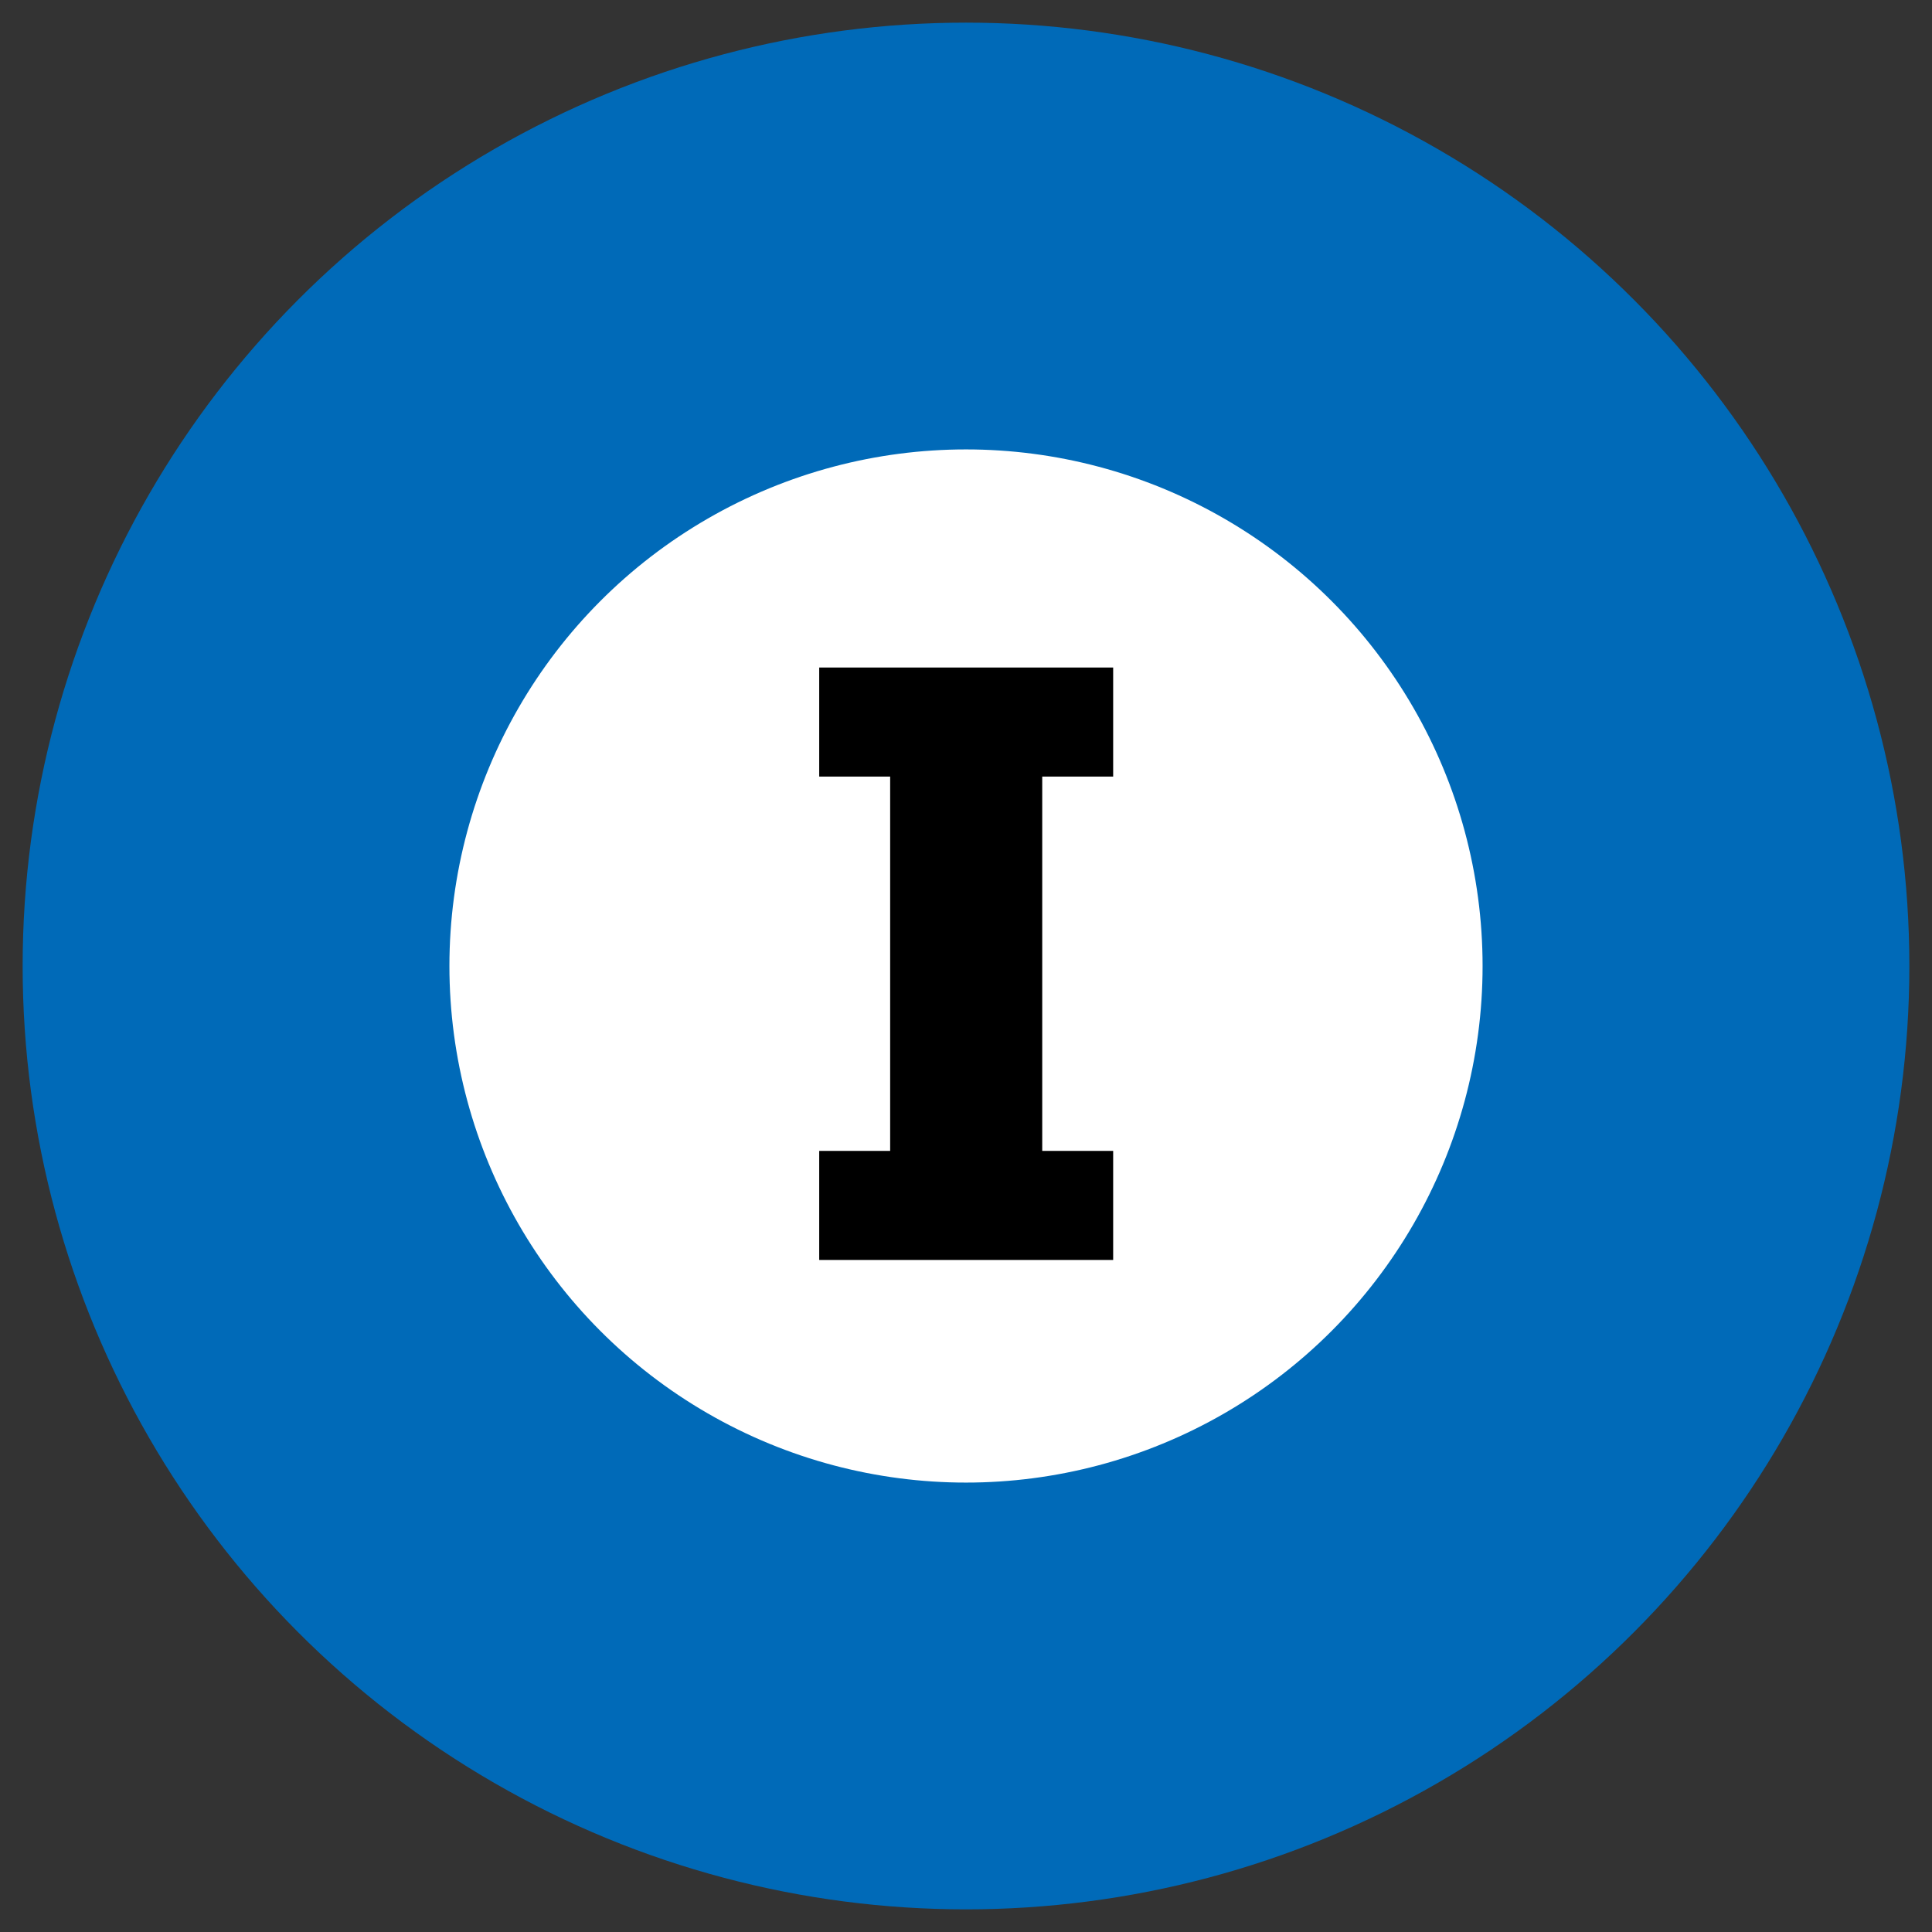 <svg xmlns="http://www.w3.org/2000/svg" x="0px" y="0px"  width="500px" height="500px" viewBox="0 0 512 512"><rect x="0" y="0" width="512" height="512" fill="#333333" stroke="none"/><g id="ll-bureau-of-transportation-tokyo-metropolitan-government-i.svg"><circle fill="#006AB8" cx="256" cy="256" r="250"/>		<circle fill="#FFFFFF" cx="256" cy="256" r="136.9"/><path  d="M217.1,176.9h77.9v28.9h-18.8V305h18.8v28.9h-77.9V305h18.8v-99.2h-18.8V176.9z"/></g></svg> 
